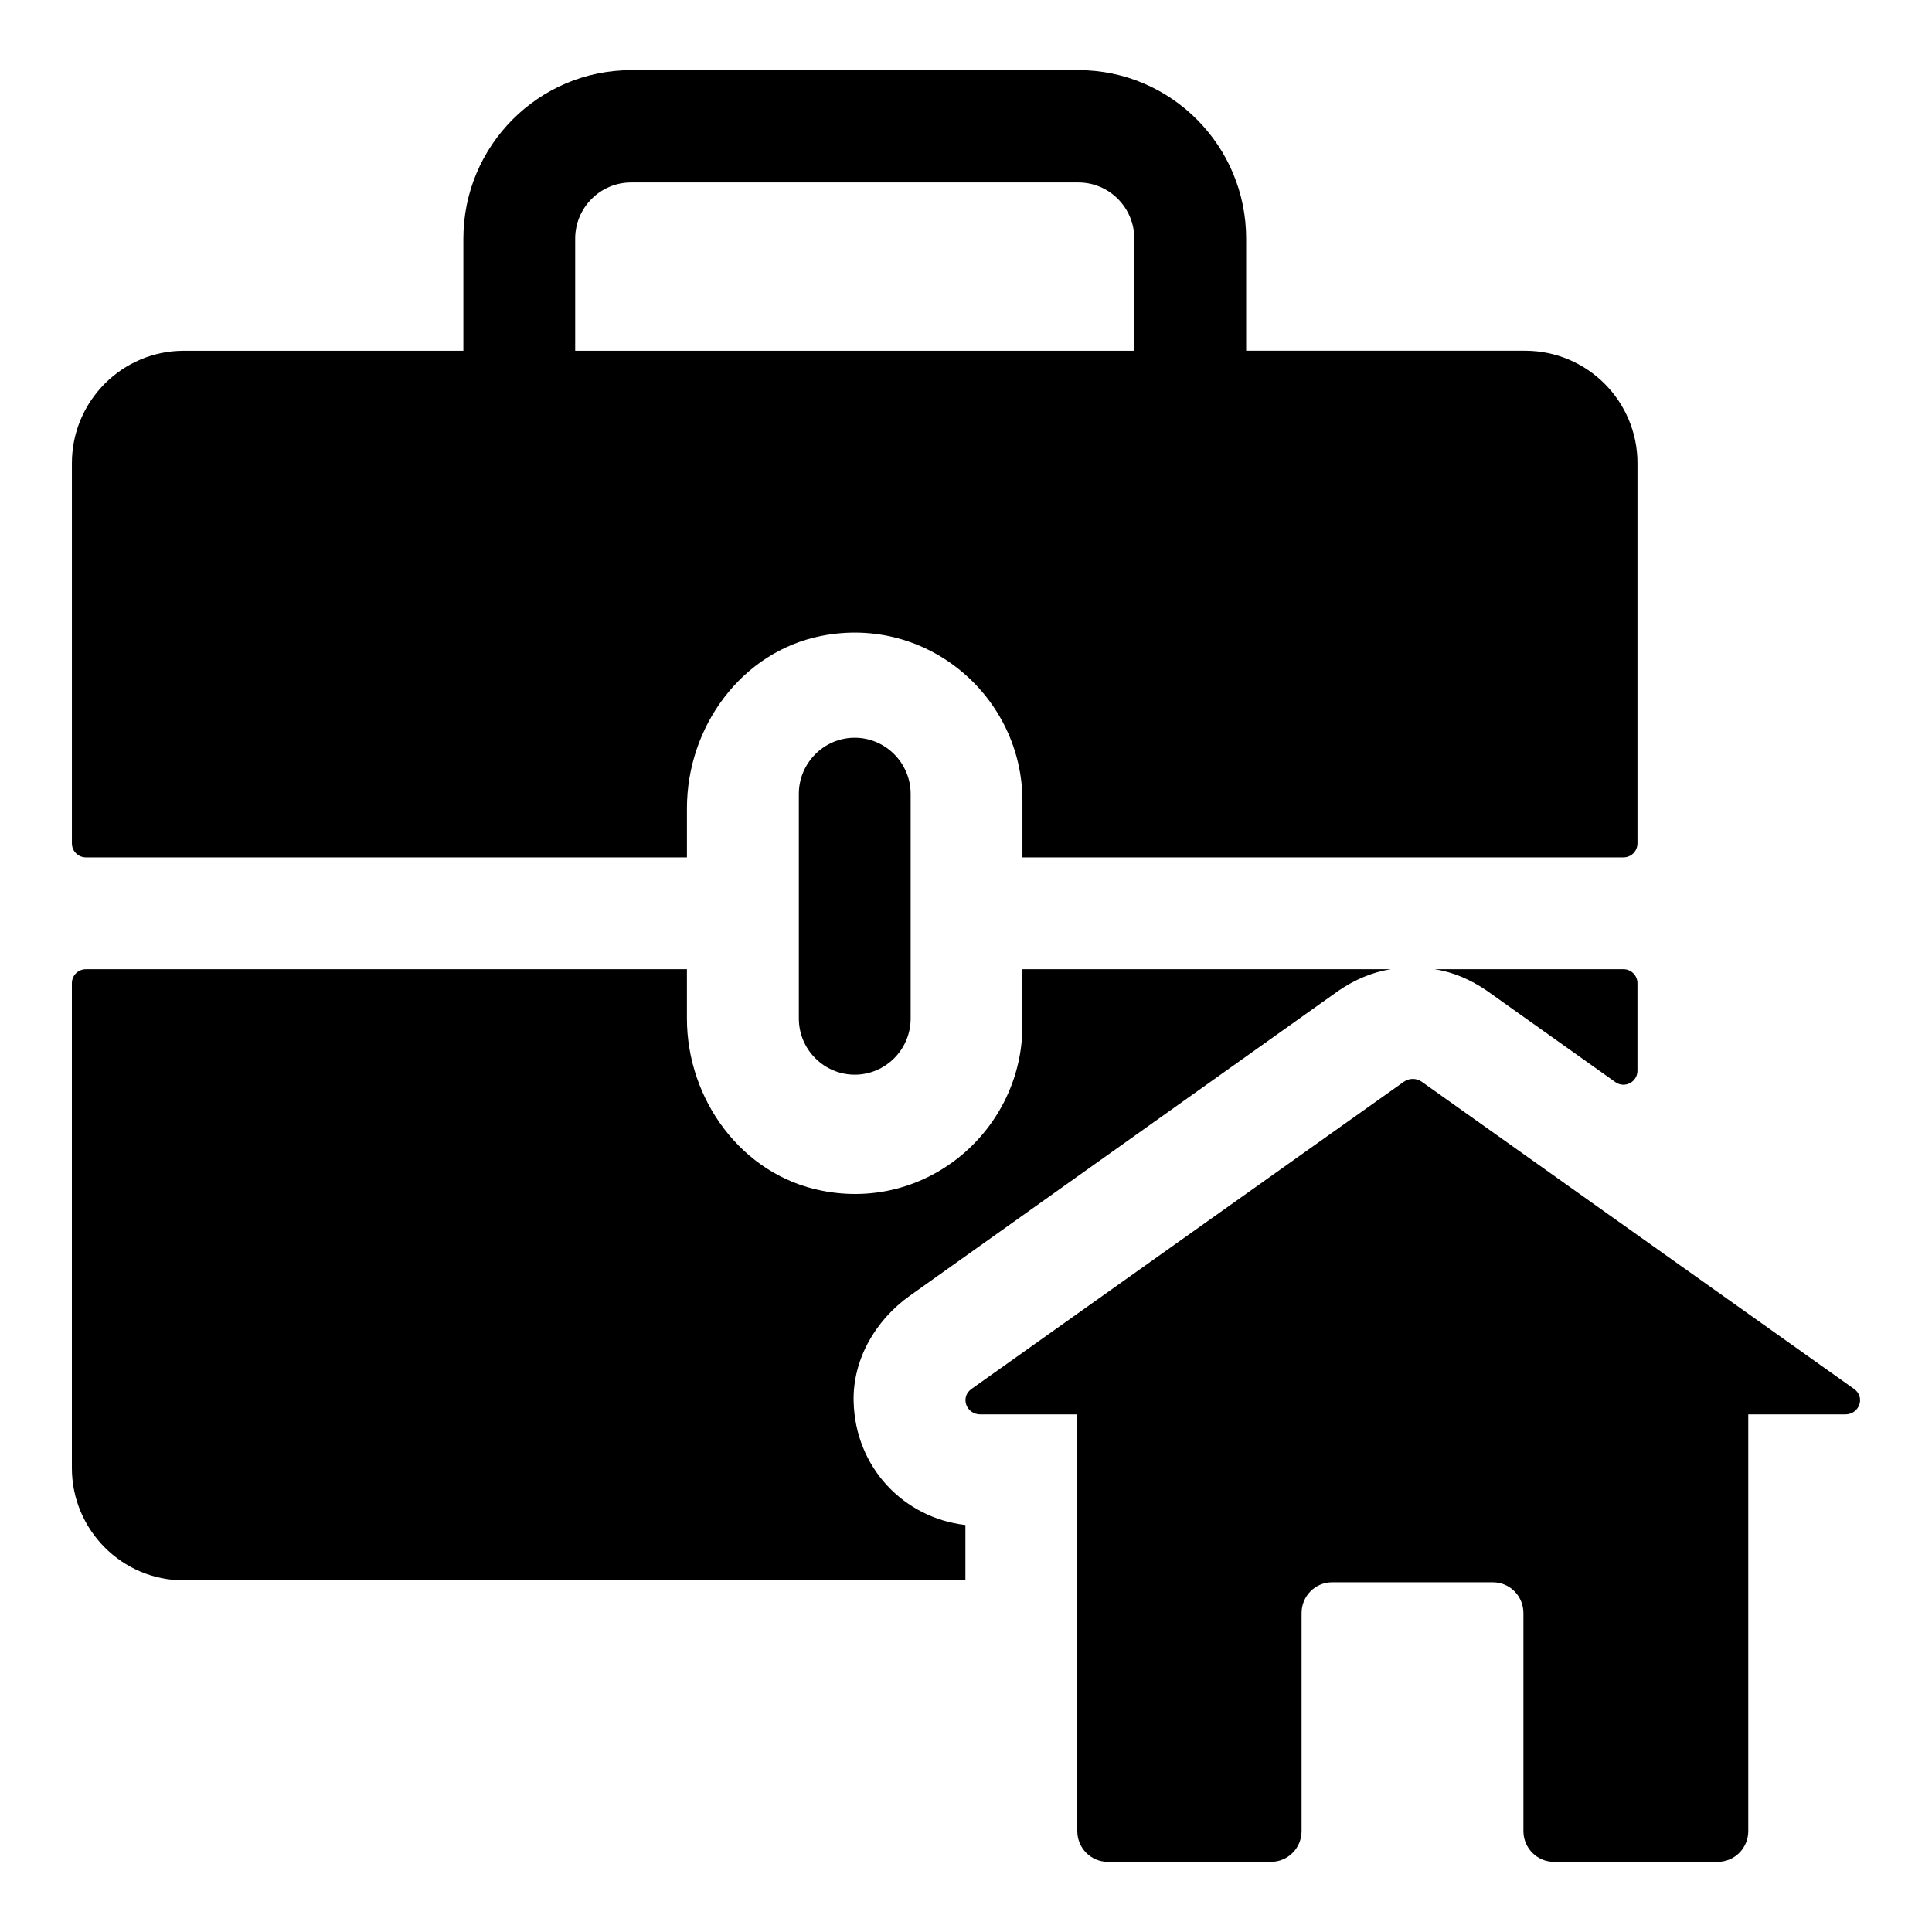 <?xml version="1.0" encoding="UTF-8"?>
<!-- Uploaded to: ICON Repo, www.svgrepo.com, Generator: ICON Repo Mixer Tools -->
<svg fill="#000000" width="800px" height="800px" version="1.1" viewBox="144 144 512 512" xmlns="http://www.w3.org/2000/svg">
 <g>
  <path d="m520.78 430.67c-1.406-1-3.336-1-4.742 0l-114.59 81.422c-3.039 2.156-1.426 6.738 2.371 6.738h25.676v110.43c0 4.5 3.617 8.148 8.082 8.148h43.27c4.465 0 8.082-3.648 8.082-8.148v-57.789c0-4.5 3.617-8.148 8.082-8.148h42.629c4.465 0 8.082 3.648 8.082 8.148v57.789c0 4.5 3.621 8.148 8.082 8.148h43.422c4.465 0 8.082-3.648 8.082-8.148v-110.43h25.676c3.797 0 5.41-4.578 2.371-6.738z"/>
  <path d="m355.7 354.39v59.527c0 8.184 6.668 14.883 14.816 14.883 8.148 0 14.816-6.695 14.816-14.883v-59.527c0-8.184-6.668-14.883-14.816-14.883-8.148 0-14.816 6.699-14.816 14.883z"/>
  <path d="m574.24 400.85h-50.086c5.039 0.742 9.633 2.816 13.781 5.629l34.156 24.289c2.453 1.746 5.852-0.008 5.852-3.019v-23.195c0-2.047-1.66-3.703-3.703-3.703z"/>
  <path d="m370.22 515.45c-0.277-11.164 5.785-21.586 14.887-28.059l113.71-80.91c4.148-2.816 8.891-4.891 13.781-5.629h-97.652v14.965c0 27.414-25.043 49.344-53.195 43.715-21.191-4.148-35.711-24.152-35.711-45.641v-13.039h-159.29c-2.047 0-3.703 1.66-3.703 3.703v128.47c0 16.449 13.336 29.785 29.637 29.785h207.16v-14.668c-16.195-1.844-29.188-15.105-29.621-32.695z"/>
  <path d="m429.79 162.59h-118.54c-24.512 0-44.453 20.027-44.453 44.645v29.73h-74.109c-16.301 0-29.637 13.336-29.637 29.785v100.76c0 2.047 1.66 3.703 3.703 3.703h159.29v-13.004c0-21.555 14.41-41.457 35.551-45.672 28.309-5.641 53.359 16.293 53.359 43.711v14.965h159.29c2.047 0 3.703-1.66 3.703-3.703v-100.77c0-16.449-13.336-29.785-29.785-29.785h-73.922v-29.727c0-24.617-19.938-44.645-44.453-44.645zm-133.36 74.375v-29.73c0-8.203 6.648-14.883 14.816-14.883h118.54c8.168 0 14.816 6.676 14.816 14.883v29.73z"/>
 </g>
</svg>
